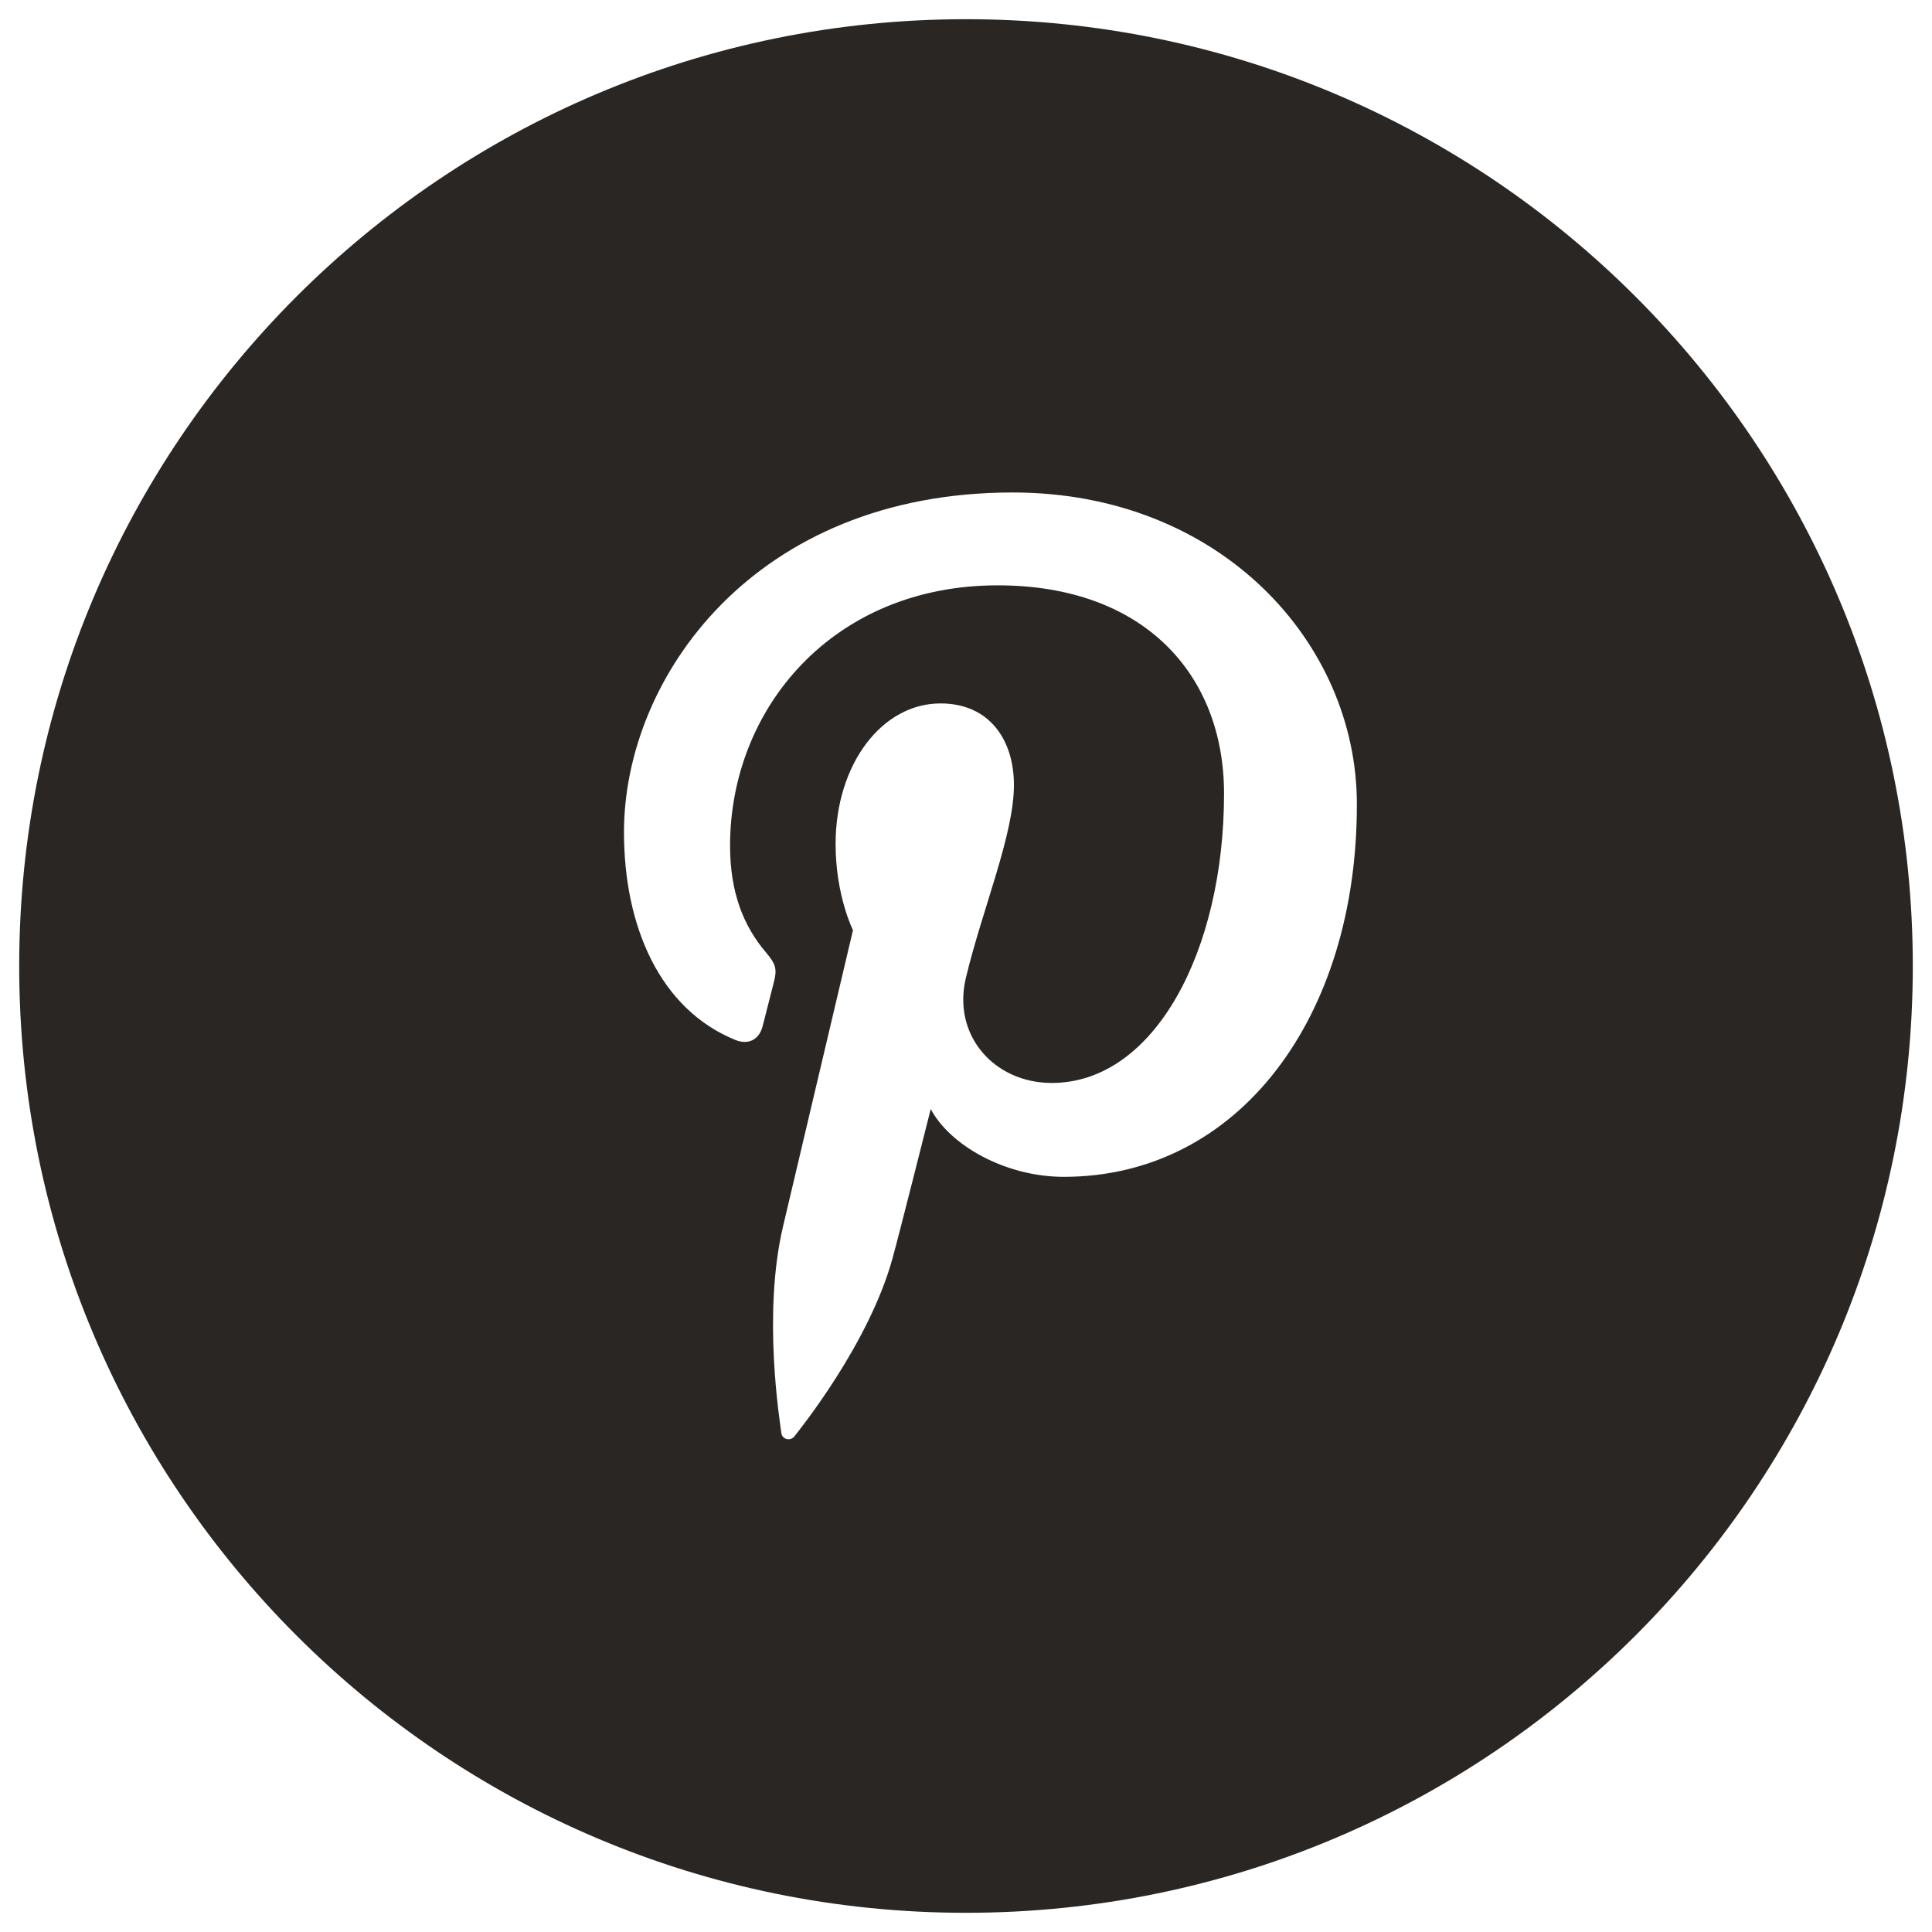 <?xml version="1.0" encoding="utf-8"?>
<!-- Generator: Adobe Illustrator 16.0.0, SVG Export Plug-In . SVG Version: 6.00 Build 0)  -->
<!DOCTYPE svg PUBLIC "-//W3C//DTD SVG 1.1//EN" "http://www.w3.org/Graphics/SVG/1.1/DTD/svg11.dtd">
<svg version="1.1" id="Capa_1" xmlns="http://www.w3.org/2000/svg" xmlns:xlink="http://www.w3.org/1999/xlink" x="0px" y="0px"
	 width="32px" height="32px" viewBox="0 0 32 32" enable-background="new 0 0 32 32" xml:space="preserve">
<g>
	<path fill="#2A2623" d="M16,0.318C7.34,0.318,0.318,7.34,0.318,16c0,8.662,7.021,15.682,15.682,15.682S31.682,24.662,31.682,16
		C31.682,7.34,24.66,0.318,16,0.318z M17.619,19.492c-0.971,0-1.888-0.525-2.203-1.123c0,0-0.522,2.074-0.633,2.473
		c-0.39,1.416-1.537,2.834-1.625,2.949c-0.062,0.08-0.2,0.056-0.216-0.053c-0.023-0.183-0.316-1.967,0.027-3.422
		c0.173-0.731,1.159-4.909,1.159-4.909s-0.288-0.574-0.288-1.425c0-1.334,0.774-2.331,1.737-2.331c0.82,0,1.217,0.614,1.217,1.352
		c0,0.824-0.525,2.058-0.797,3.198c-0.226,0.957,0.478,1.736,1.422,1.736c1.705,0,2.855-2.192,2.855-4.792
		c0-1.974-1.328-3.45-3.748-3.45c-2.731,0-4.434,2.038-4.434,4.313c0,0.785,0.23,1.339,0.594,1.766
		c0.166,0.197,0.189,0.278,0.129,0.504c-0.044,0.165-0.142,0.565-0.184,0.722c-0.061,0.229-0.245,0.309-0.451,0.225
		c-1.259-0.513-1.845-1.893-1.845-3.442c0-2.558,2.157-5.626,6.438-5.626c3.438,0,5.701,2.488,5.701,5.161
		C22.479,16.852,20.516,19.492,17.619,19.492z"/>
</g>
</svg>
